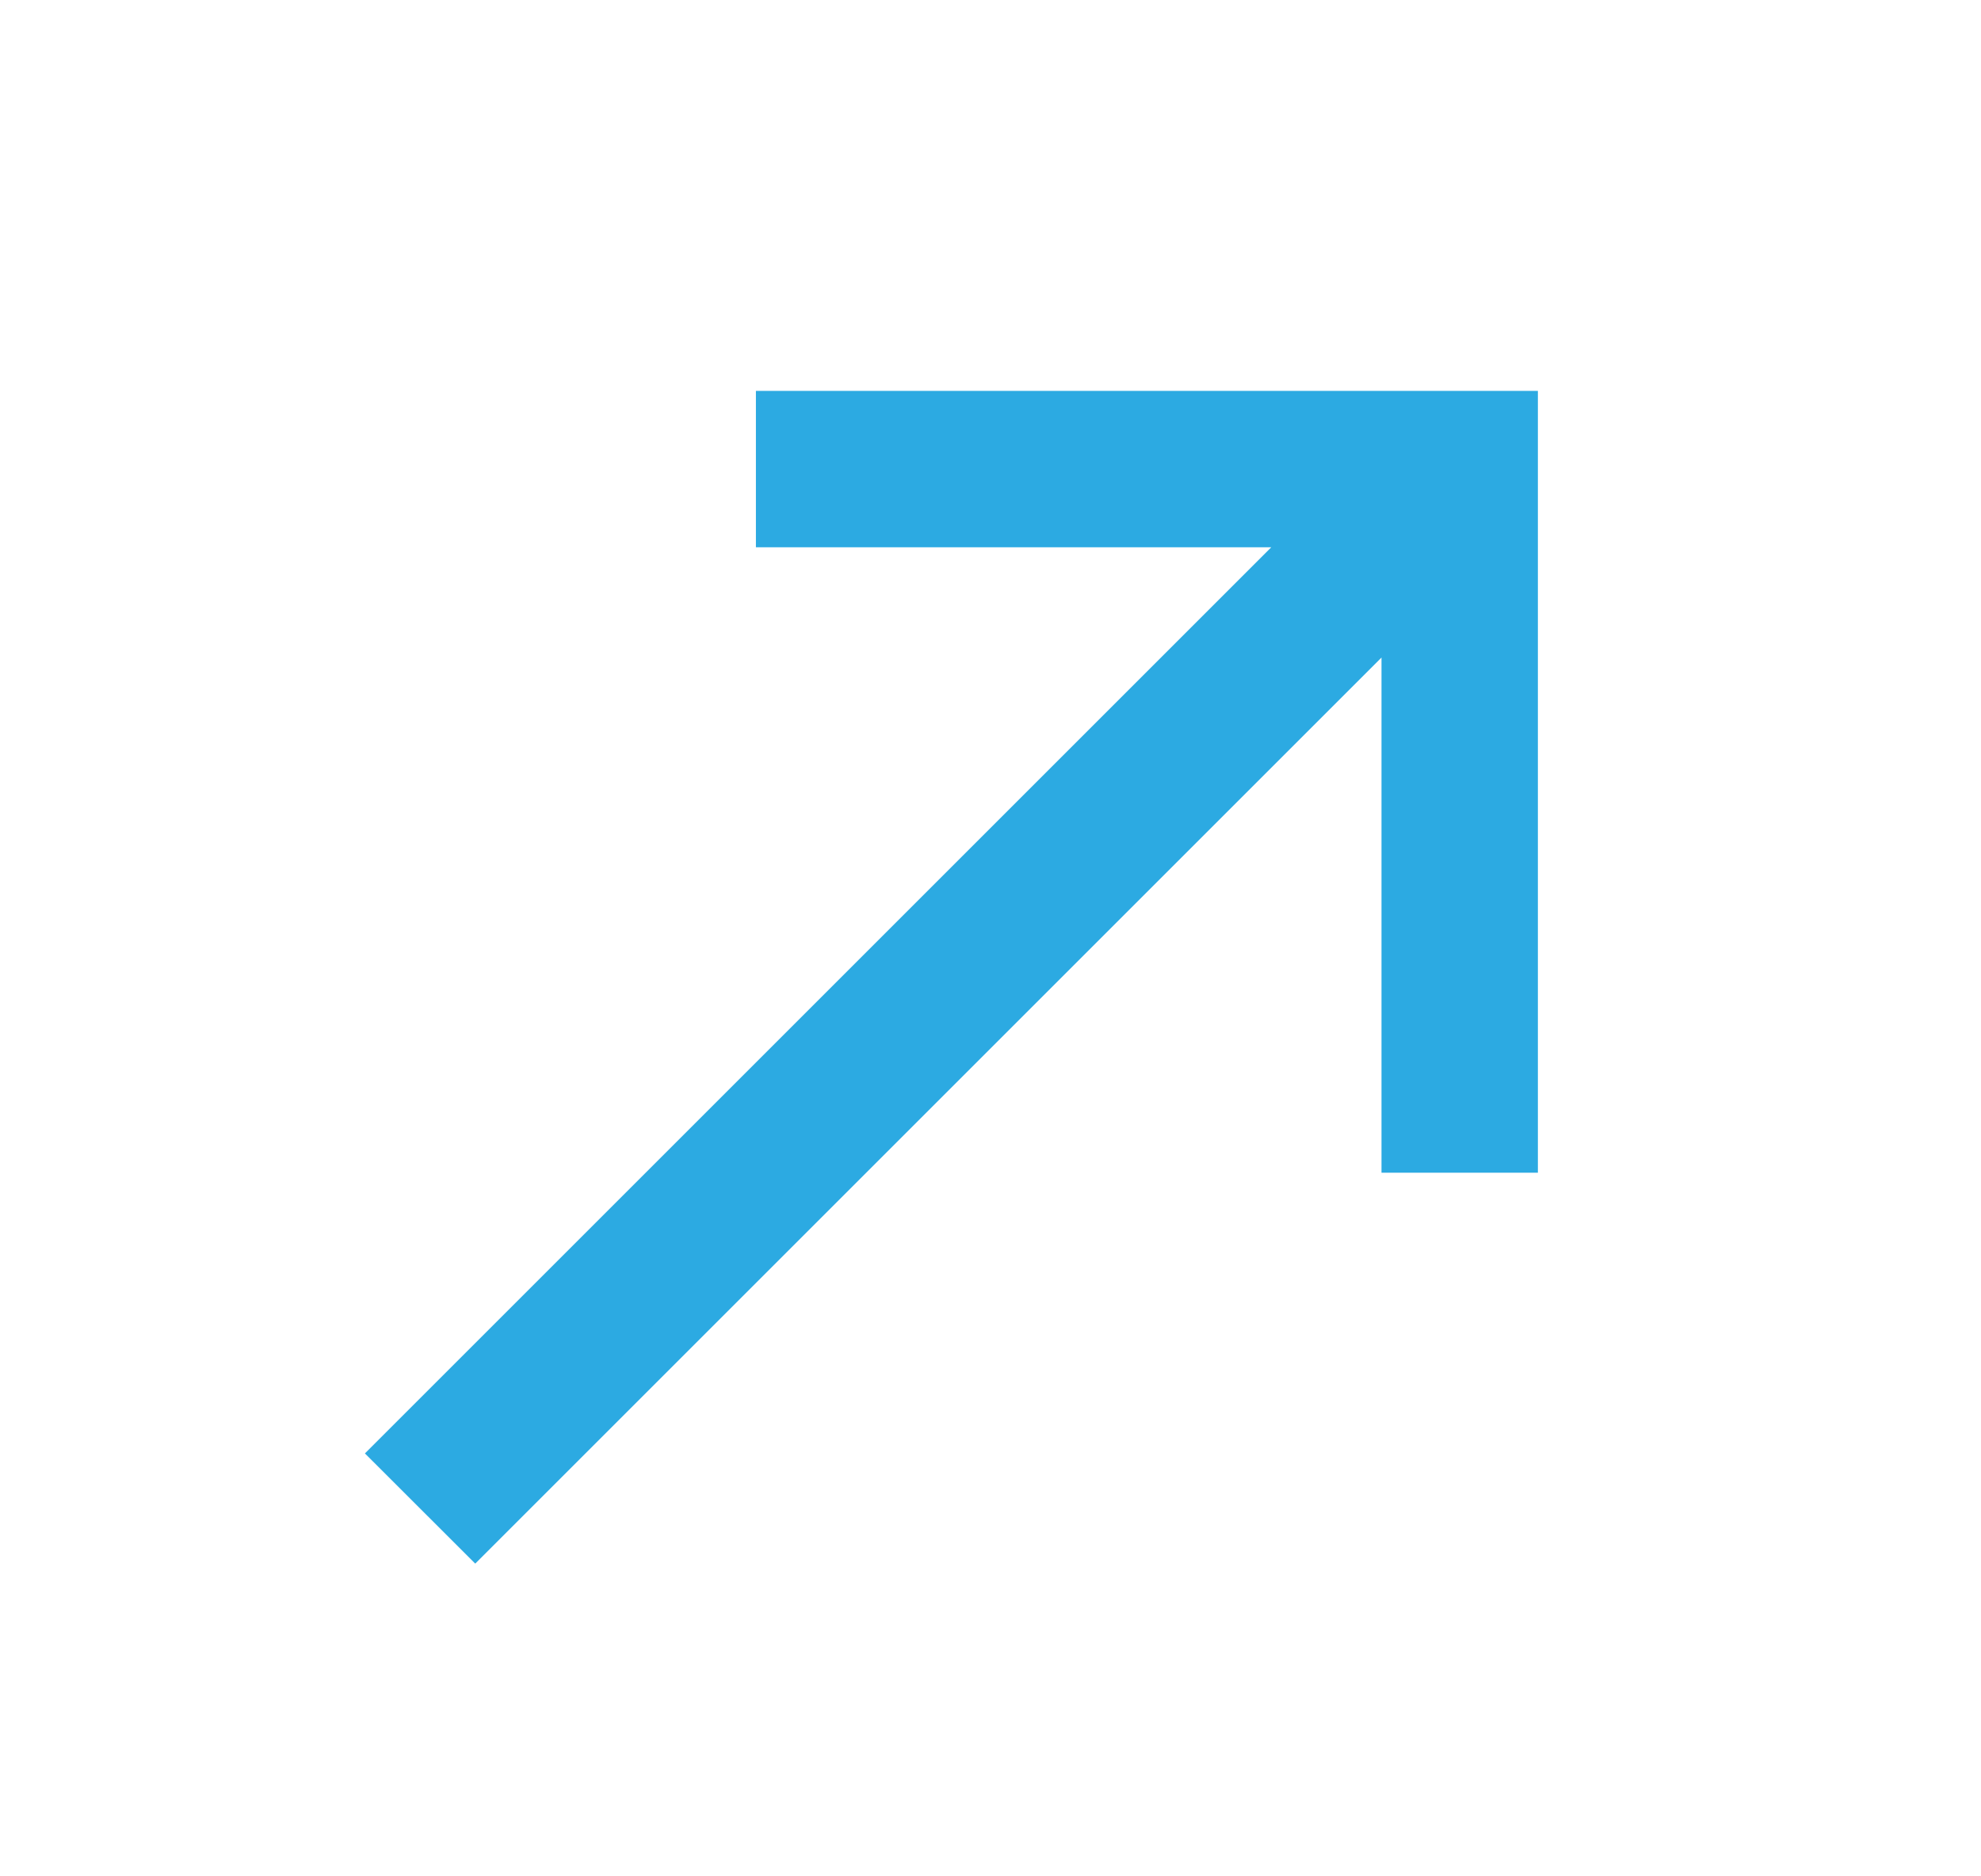 <?xml version="1.0" encoding="UTF-8"?> <svg xmlns="http://www.w3.org/2000/svg" width="19" height="18" viewBox="0 0 19 18" fill="none"><path d="M7.25 3.75V5.25H12.193L3.5 13.943L4.558 15L13.25 6.308V11.25H14.75V3.75H7.25Z" fill="#2CAAE2"></path></svg> 